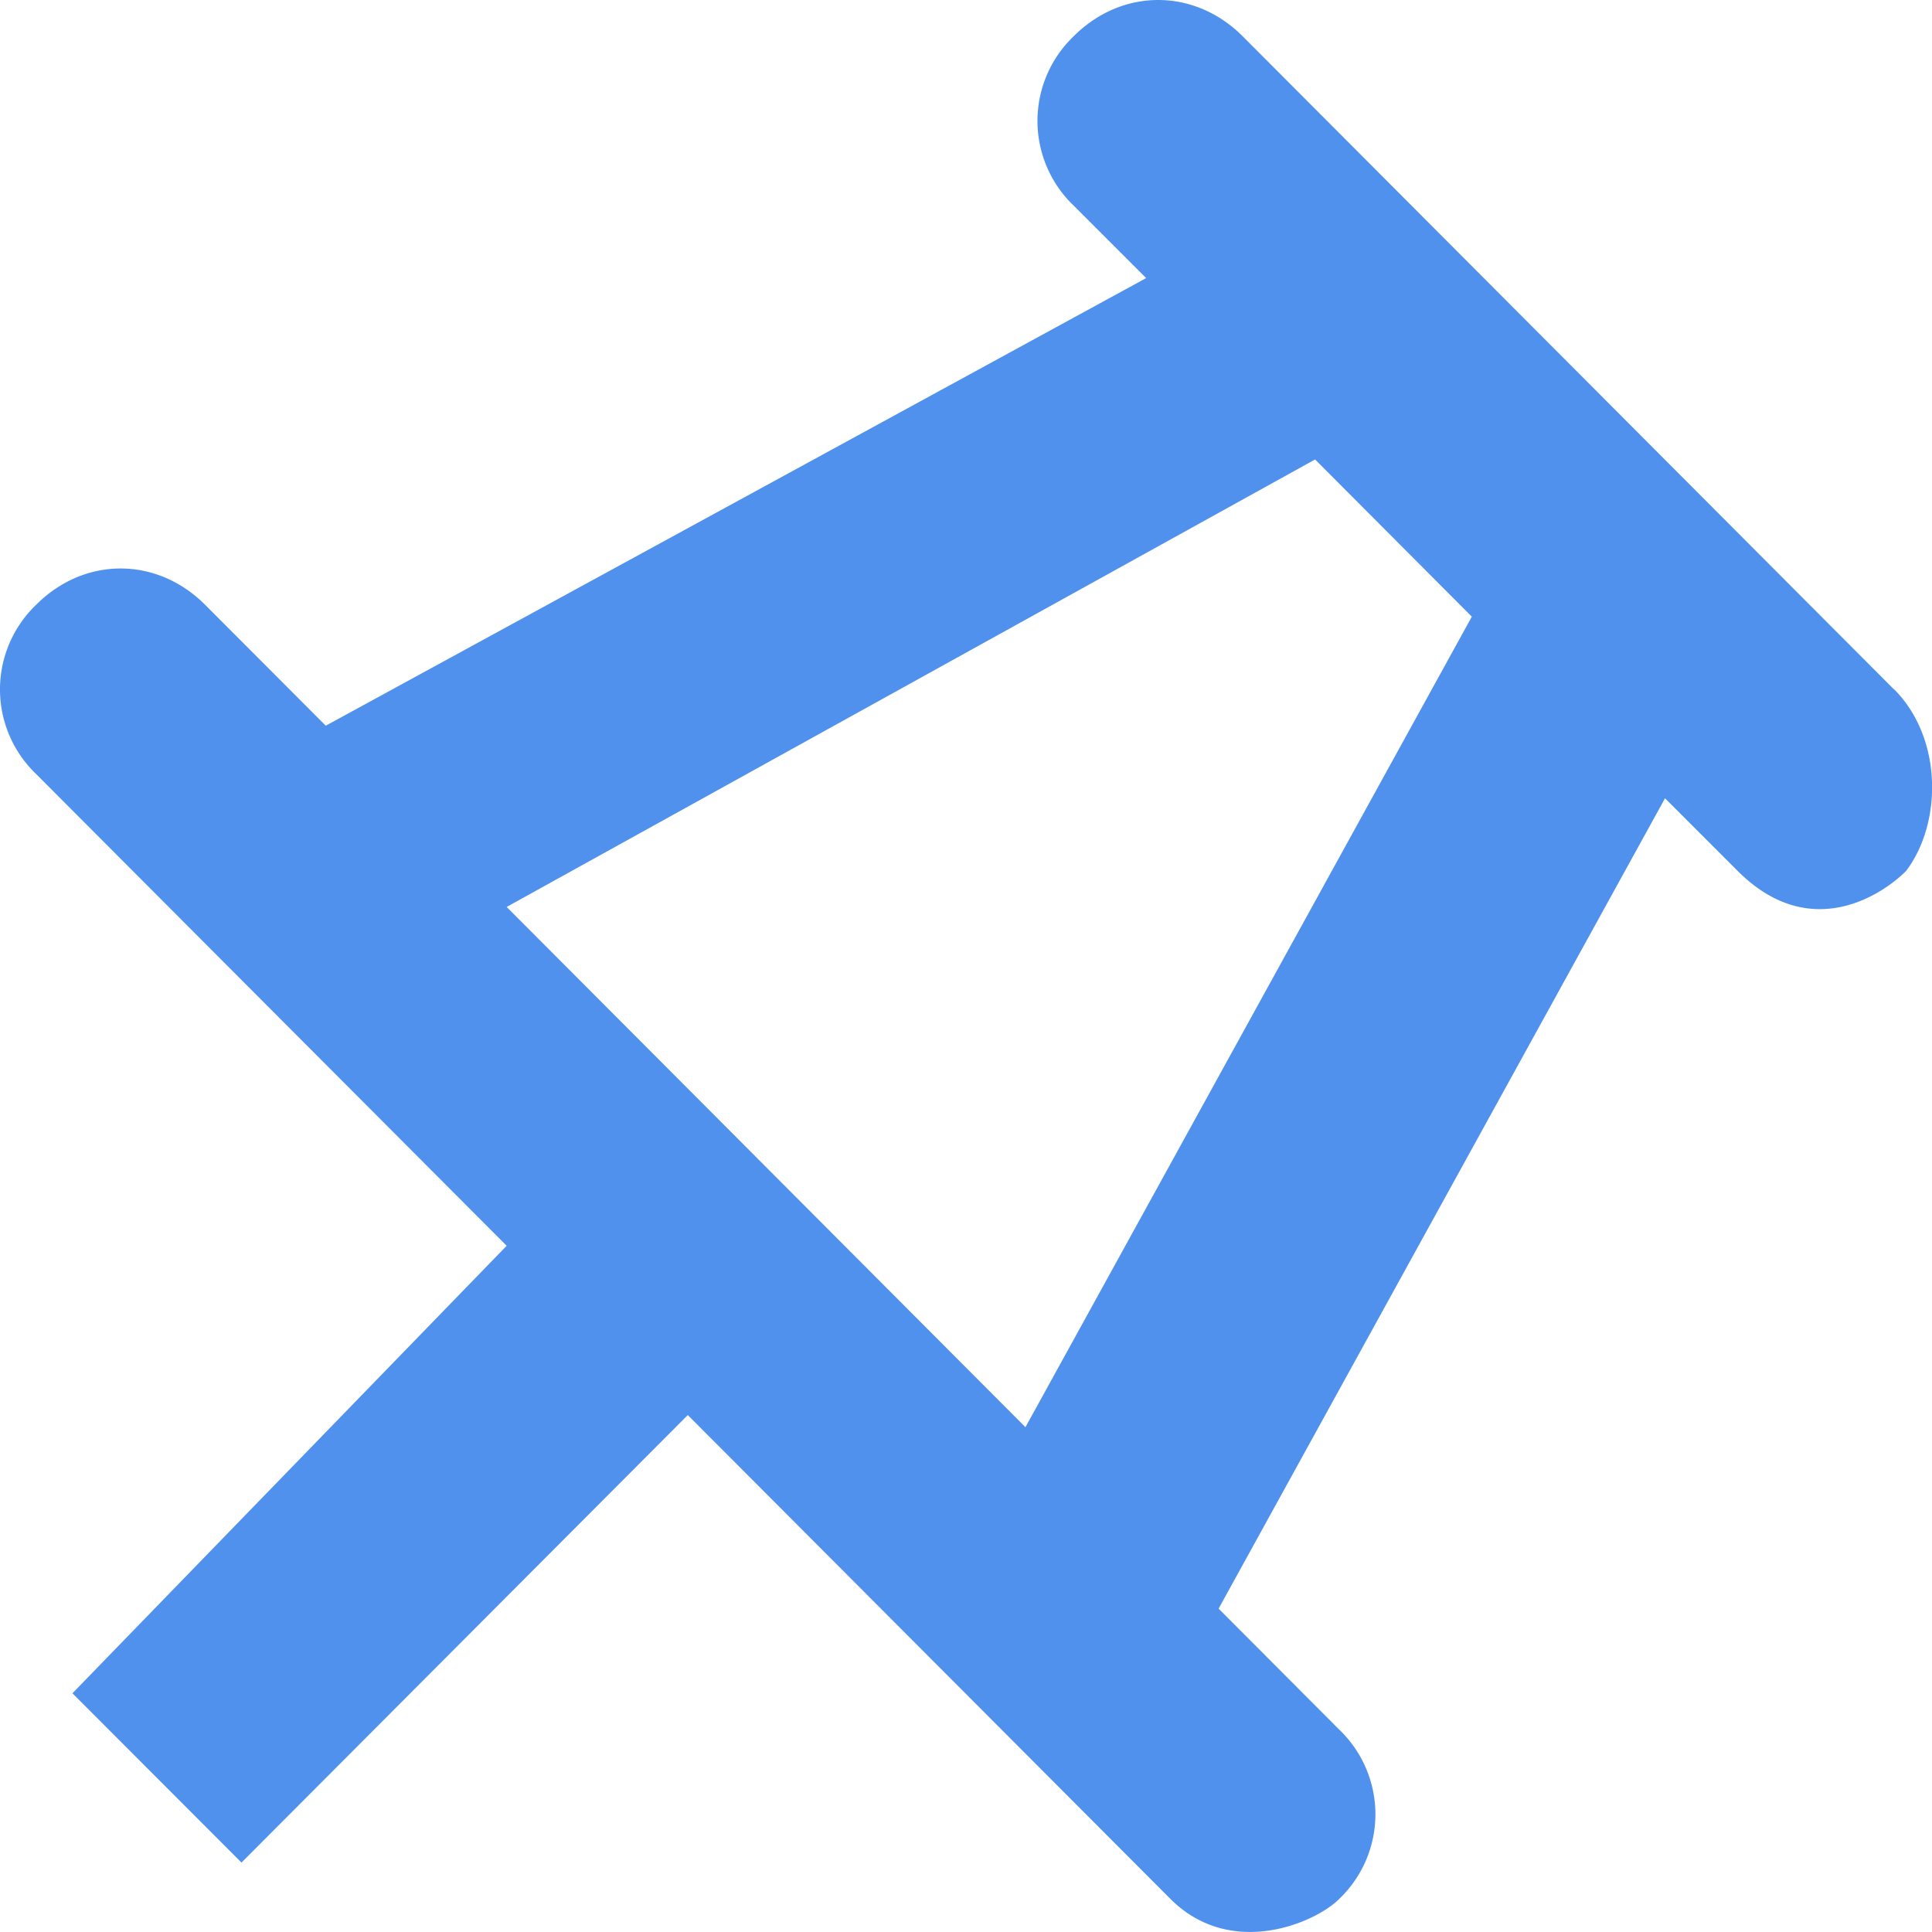 <?xml version="1.0" encoding="UTF-8"?> <svg xmlns="http://www.w3.org/2000/svg" width="16" height="16" viewBox="0 0 16 16"><path d="M15.686 5.71 10.291.3c-.4-.4-.999-.4-1.399 0a.97.97 0 0 0 0 1.403l.6.6L2.698 6.01l-1-1.002c-.4-.4-.999-.4-1.398 0a.97.97 0 0 0 0 1.403l1.498 1.502 2.398 2.404L.6 14.023 2 15.425l3.696-3.706 3.997 4.007c.5.5 1.199.2 1.398 0a.97.97 0 0 0 0-1.402l-.999-1.002 3.697-6.711.6.6c.599.602 1.199.201 1.398 0 .3-.4.3-1.1-.1-1.502Zm-7.193 6.11L4.196 7.511l6.695-3.706 1.298 1.302-3.696 6.711Z" fill="#5091EE"></path></svg> 